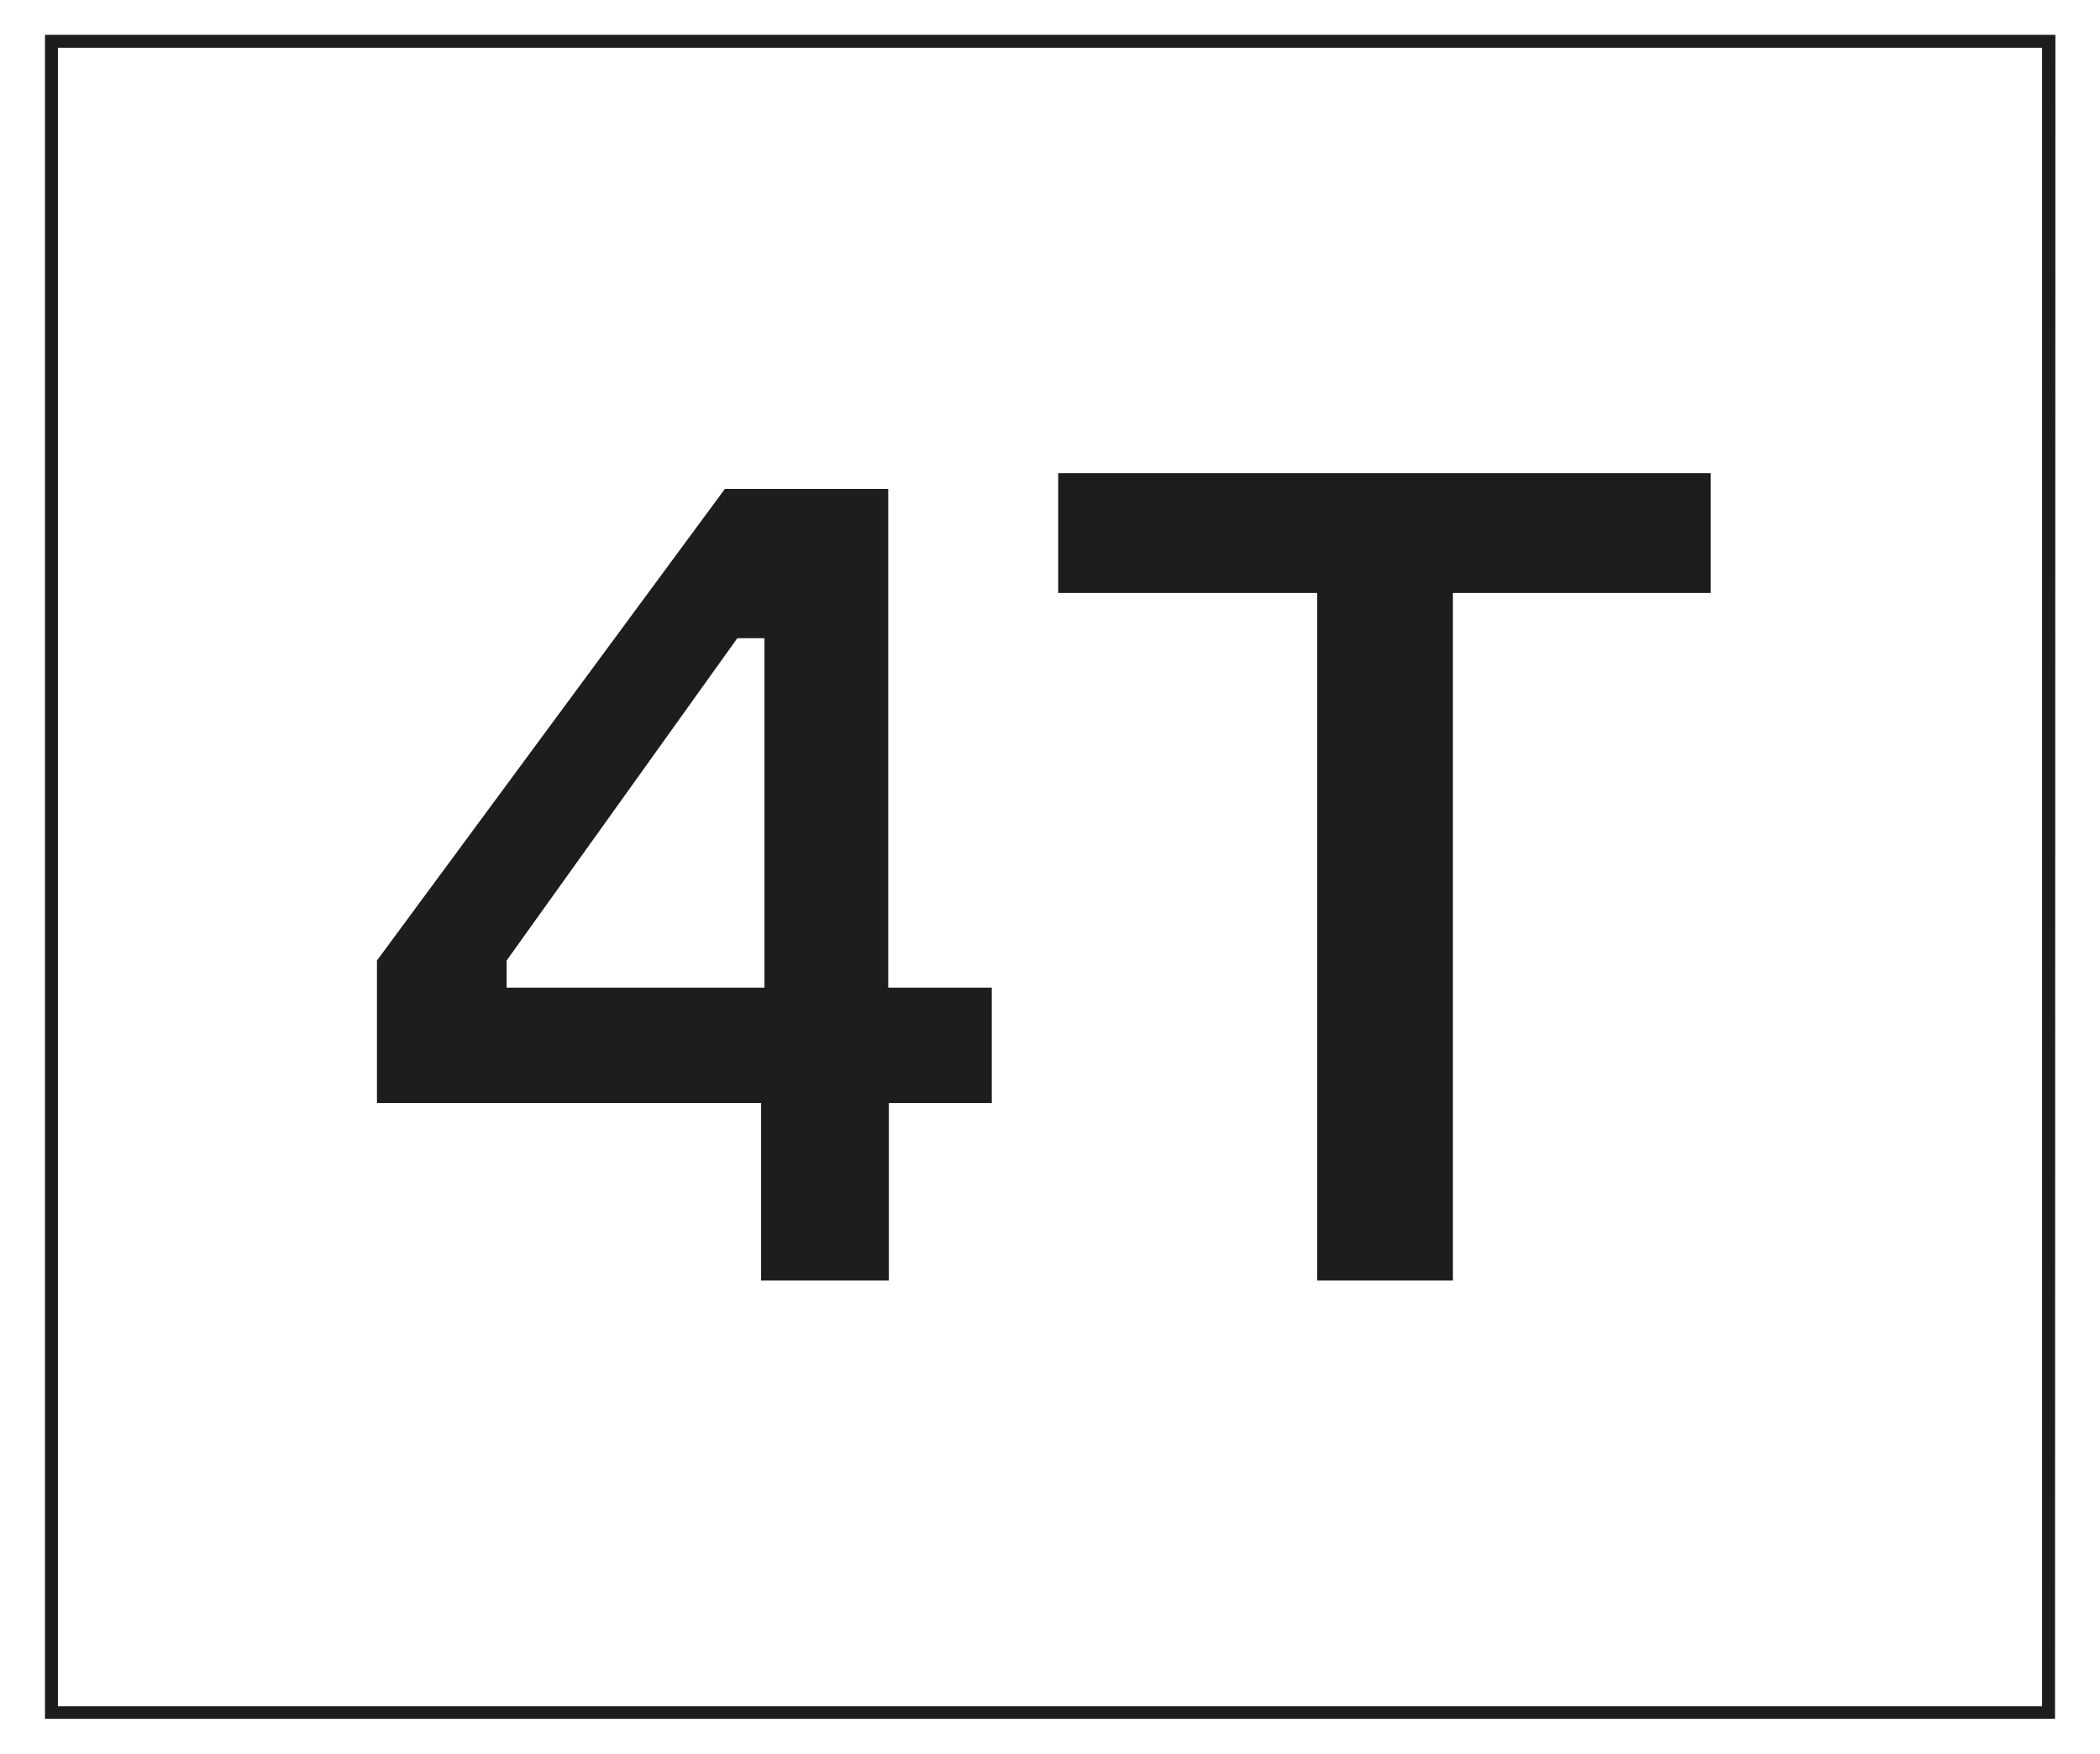 <svg id="Livello_1" data-name="Livello 1" xmlns="http://www.w3.org/2000/svg" viewBox="0 0 167.13 139.56"><defs><style>.cls-1{fill:#1d1d1b;}</style></defs><title>quattrotempi</title><path class="cls-1" d="M163.55,136.79H3.58V2.77h160Zm-158.94-1H162.52V3.8H4.61Z"/><path class="cls-1" d="M78.93,78.6v9.18H70.74v14.13H60.57V87.78H30V76.44L57.69,38.91h13V78.6Zm-18.09,0V50.79H58.68L40.32,76.44V78.6Z"/><path class="cls-1" d="M136.15,47.19H115.63v54.72h-10.8V47.19H84.22V37.65h51.93Z"/></svg>